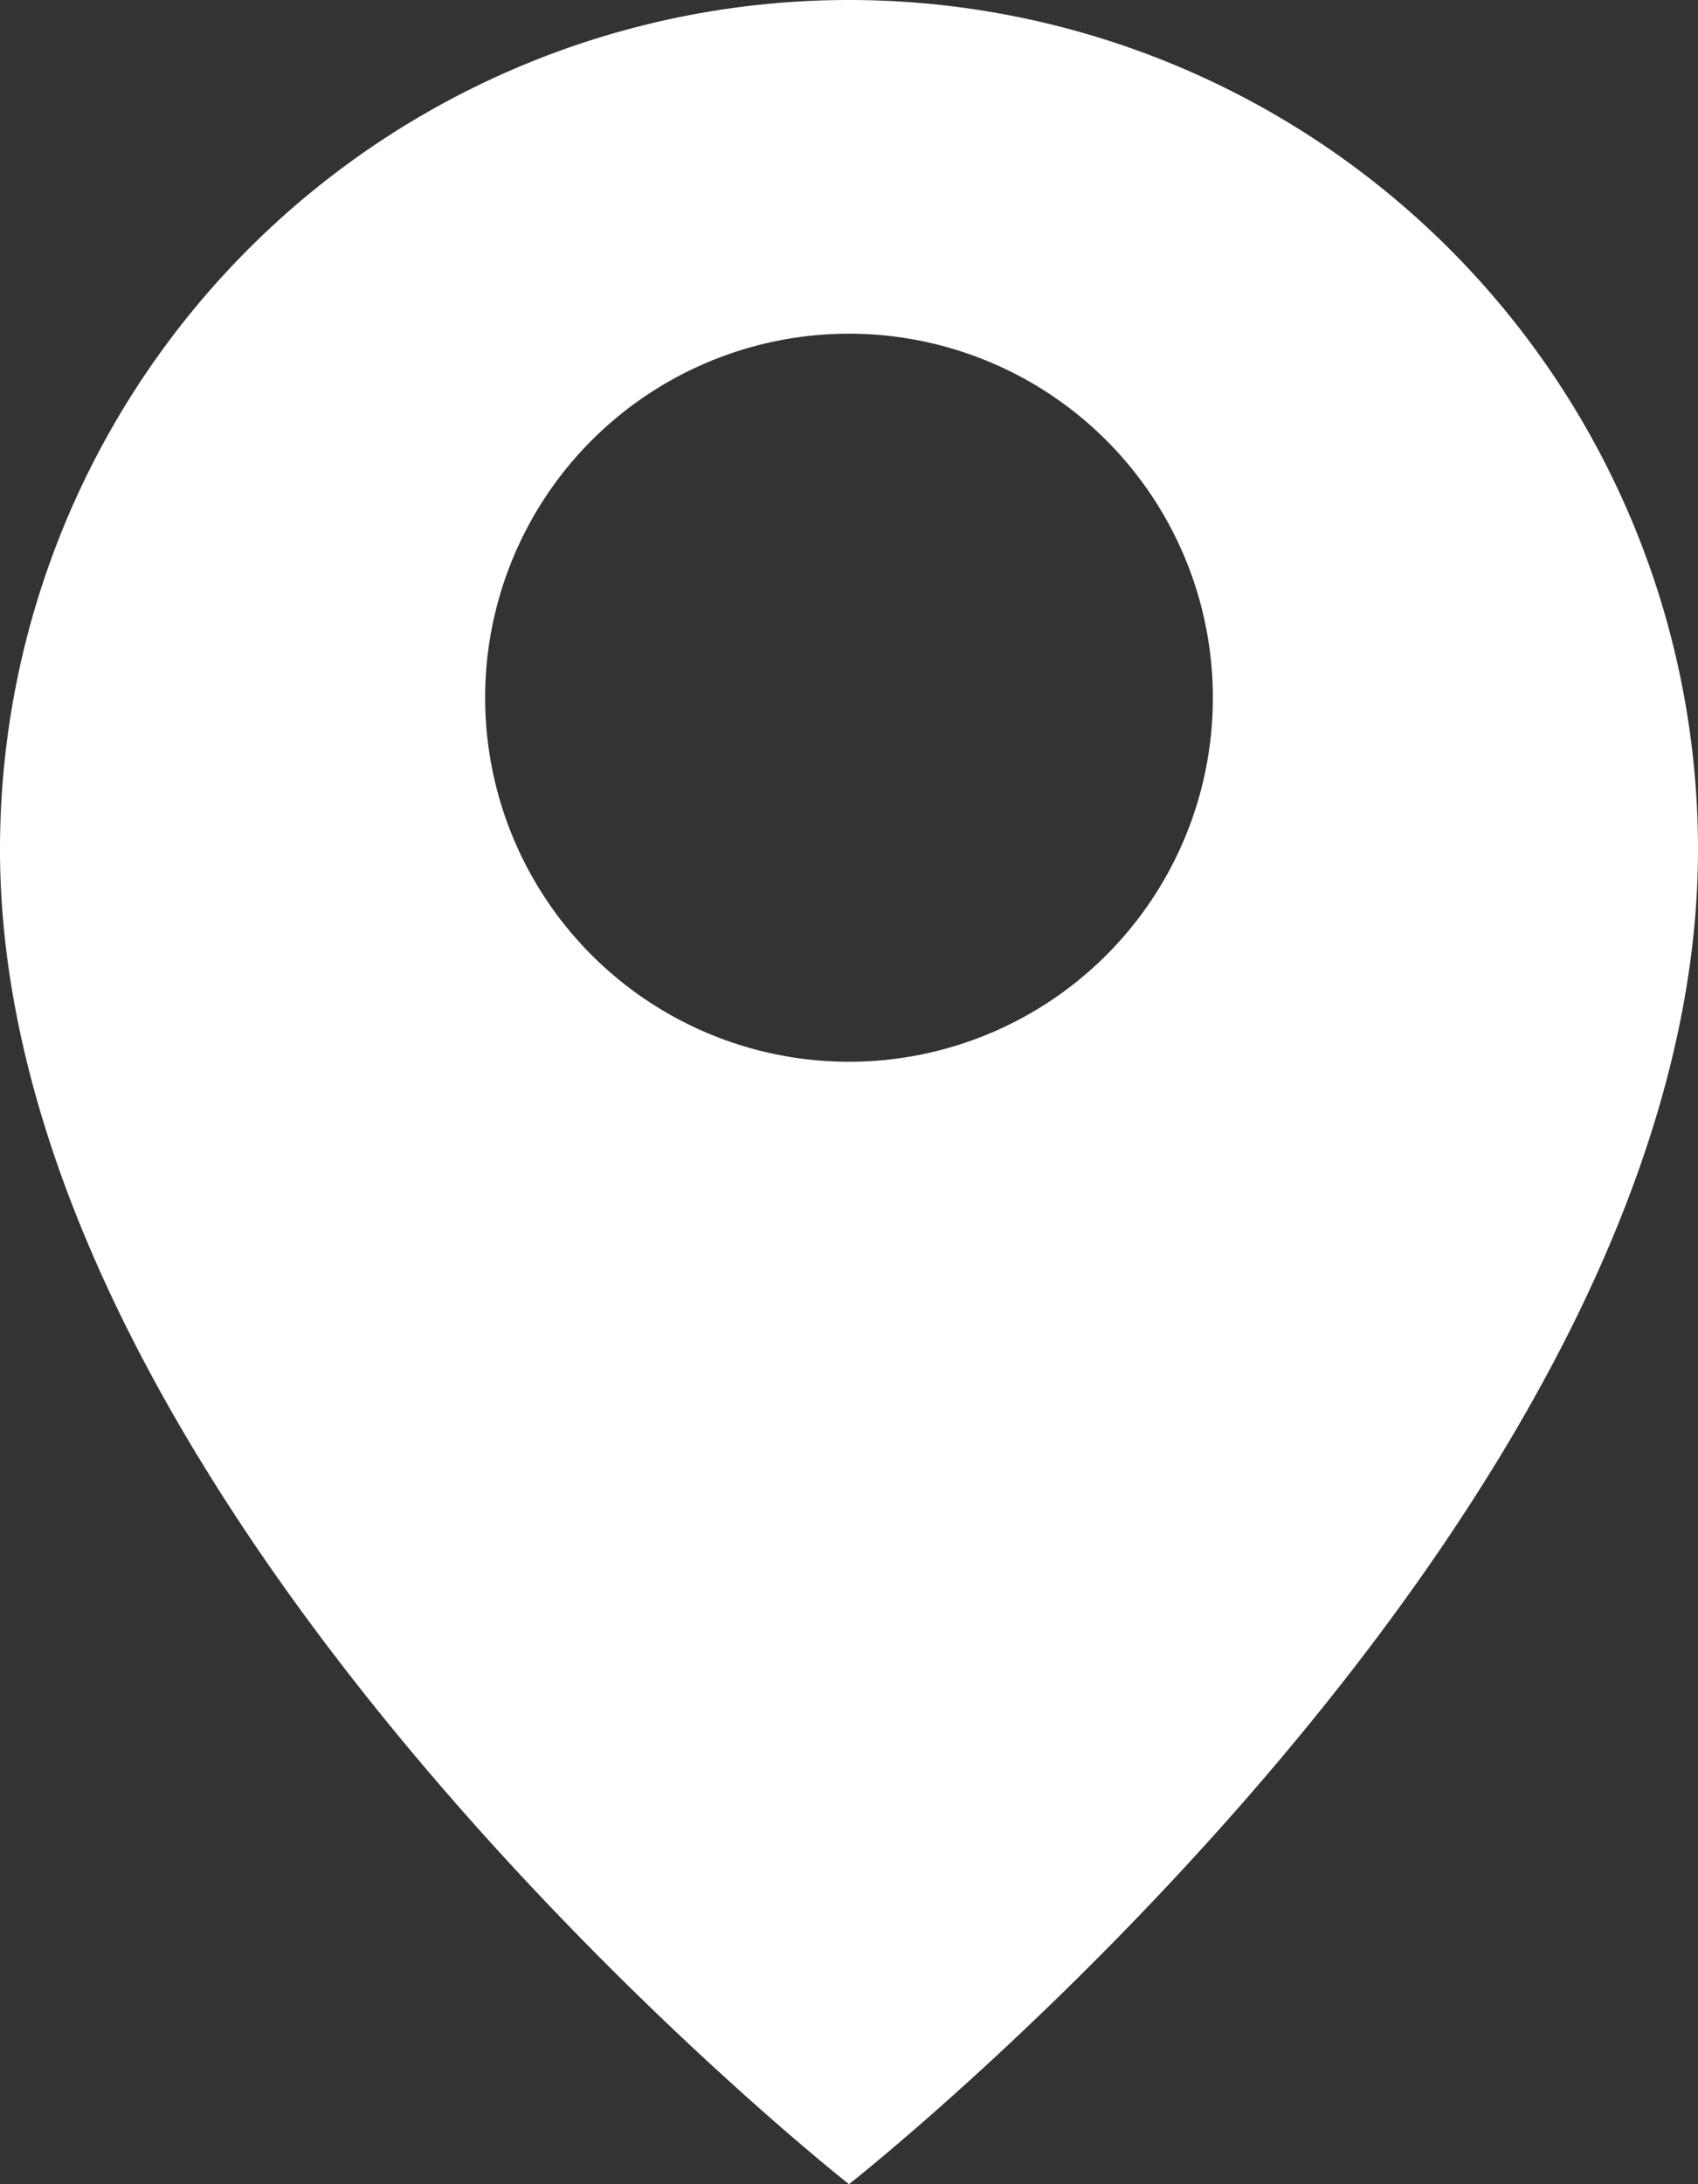 <svg xmlns="http://www.w3.org/2000/svg" viewBox="0 0 14 18"><rect x="0" y="0" width="14" height="18" fill="#333333" stroke="none"/><defs><style>.cls-1{fill:#fff;}</style></defs><g id="Layer_2" data-name="Layer 2"><g id="VAN_ÉRTÉKELÉS" data-name="VAN ÉRTÉKELÉS"><path class="cls-1" d="M7,0A7,7,0,0,0,0,7C0,12.5,7,18,7,18s7-5.5,7-11A7,7,0,0,0,7,0ZM7,8.75a3,3,0,1,1,3-3A3,3,0,0,1,7,8.75Z"/></g></g></svg>